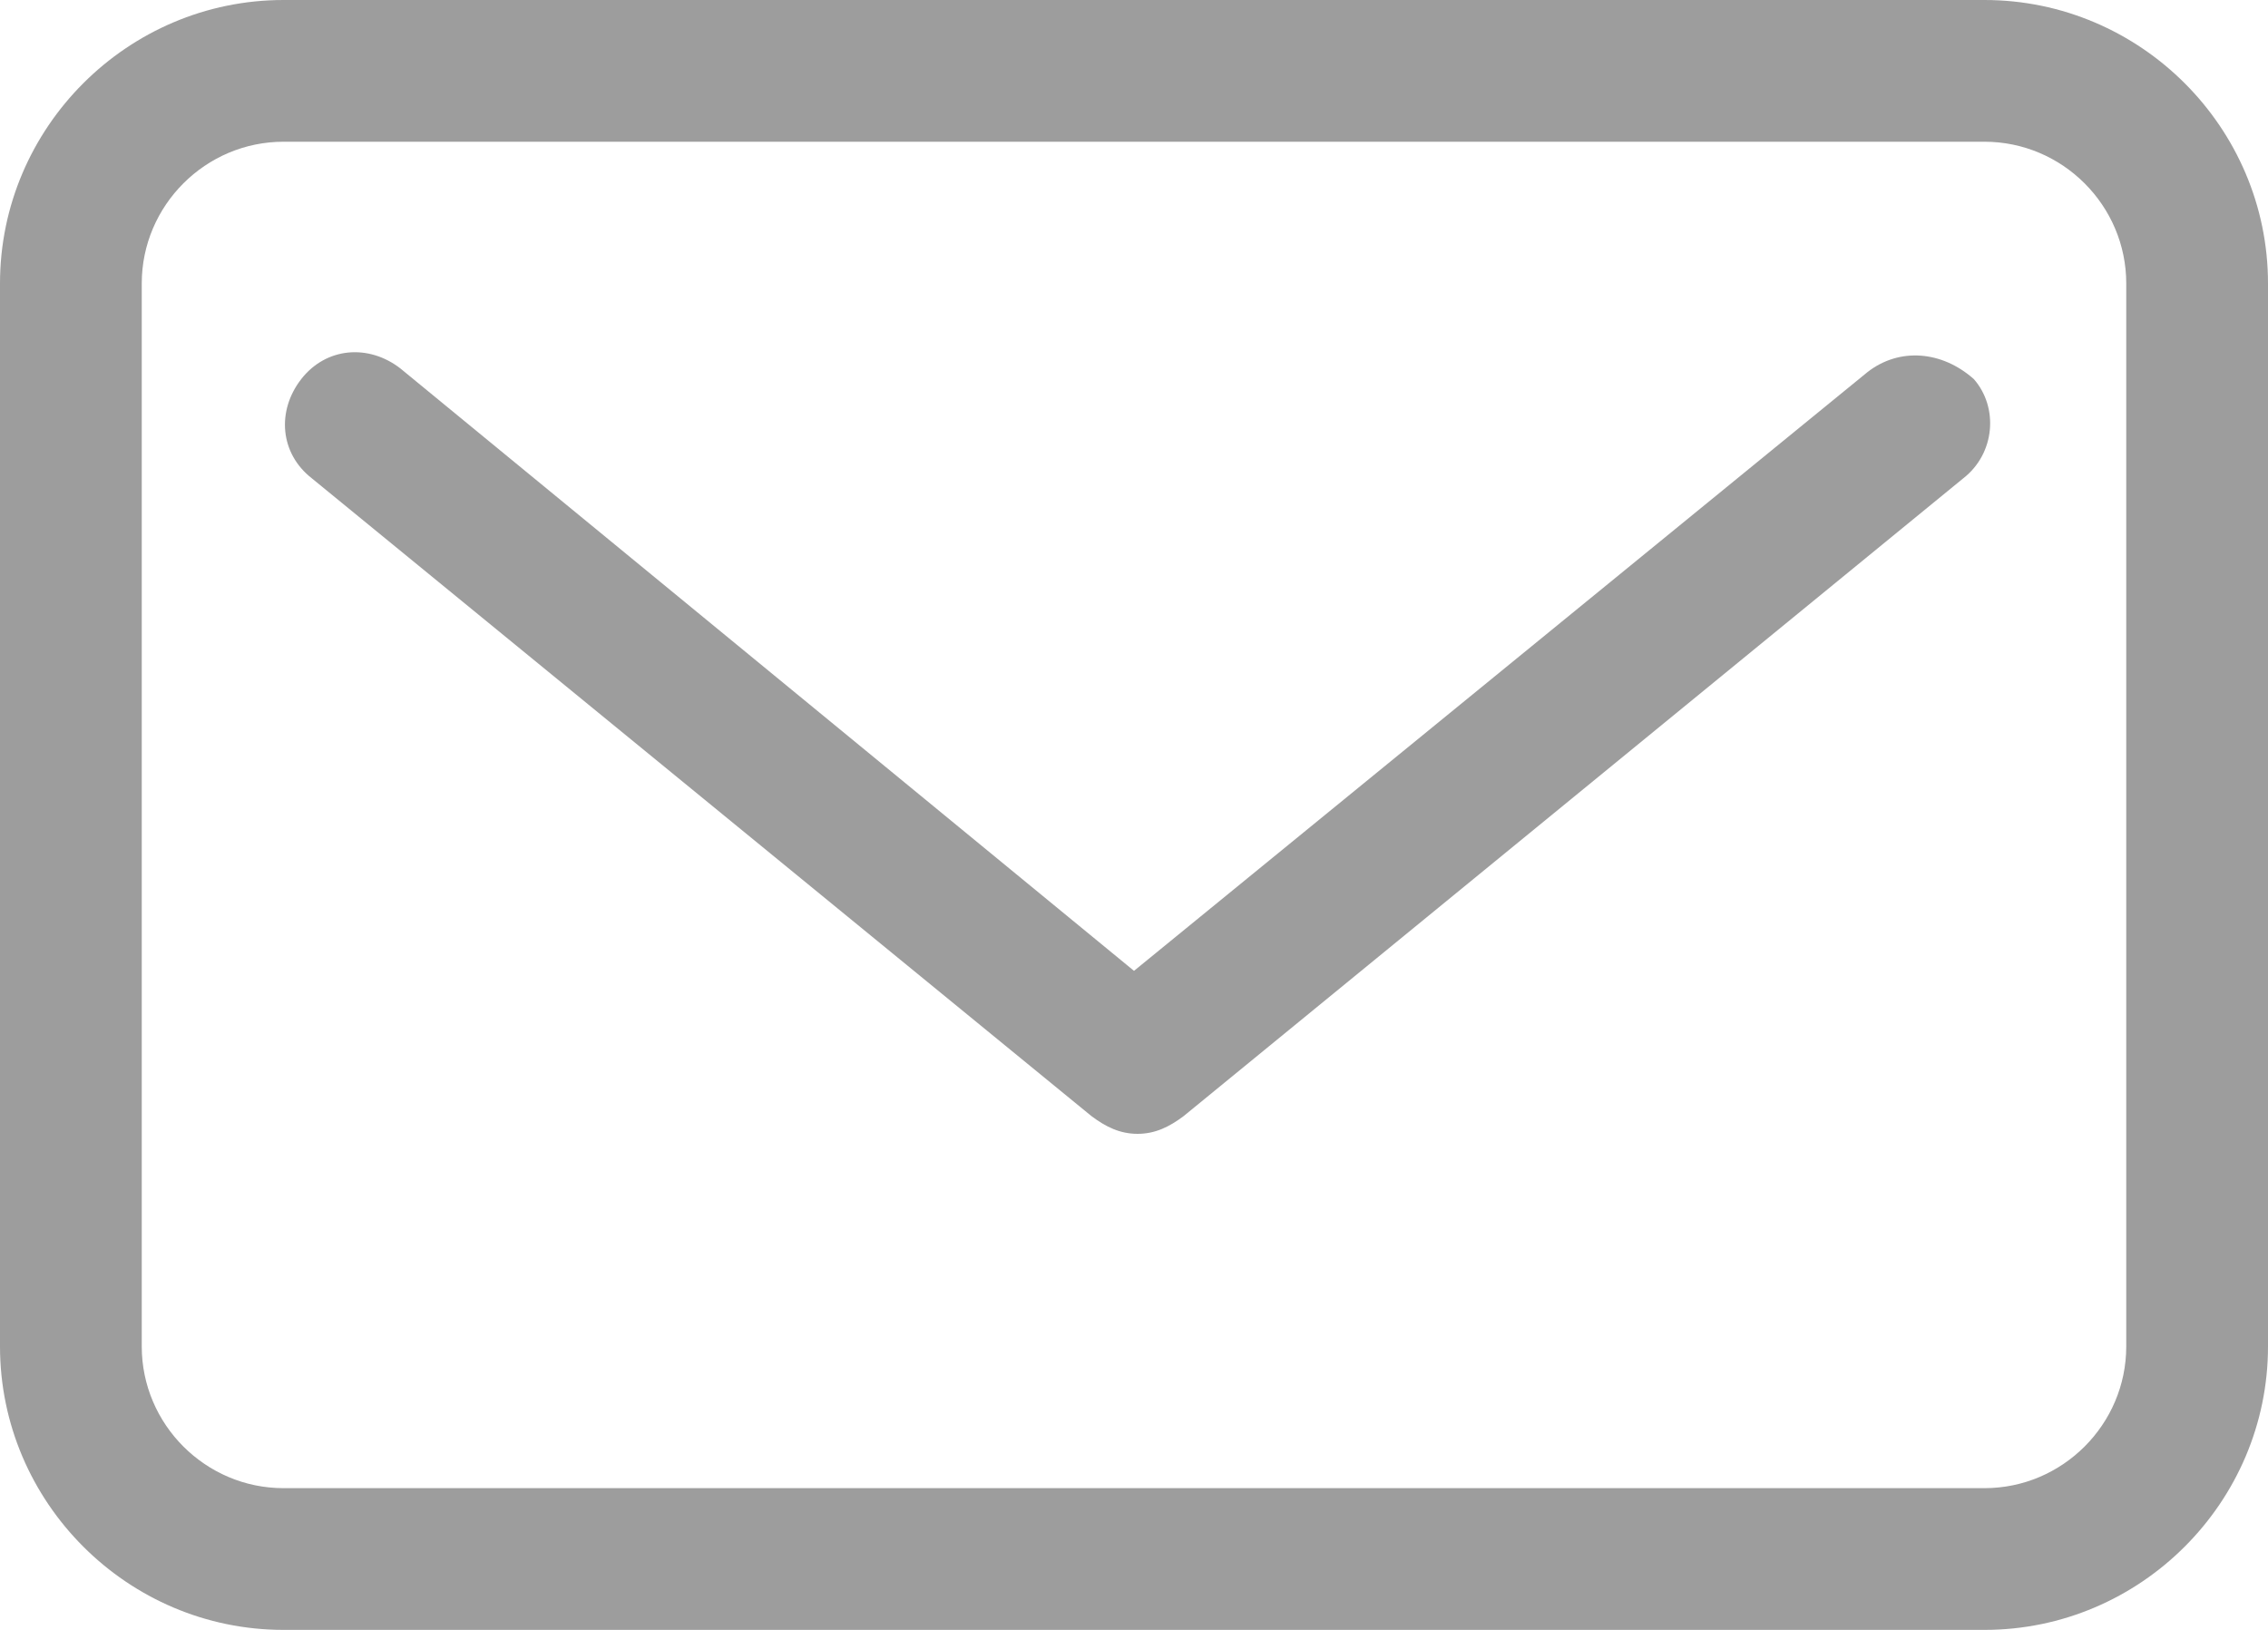 <?xml version="1.0" encoding="utf-8"?>
<!-- Generator: Adobe Illustrator 27.4.0, SVG Export Plug-In . SVG Version: 6.00 Build 0)  -->
<svg version="1.1" id="Icons" xmlns="http://www.w3.org/2000/svg" xmlns:xlink="http://www.w3.org/1999/xlink" x="0px" y="0px"
	 viewBox="0 0 64 46" style="enable-background:new 0 0 64 46;" xml:space="preserve">
<style type="text/css">
	.st0{fill:#9D9D9D;}
</style>
<g id="Mail_1_">
	<path class="st0" d="M56,0H8C3.6,0,0,3.6,0,8v30c0,4.4,3.6,8,8,8h48c4.4,0,8-3.6,8-8V8C64,3.6,60.4,0,56,0z M60,38c0,2.2-1.8,4-4,4
		H8c-2.2,0-4-1.8-4-4V8c0-2.2,1.8-4,4-4h48c2.2,0,4,1.8,4,4V38z"/>
	<path class="st0" d="M52.7,10.5L32,27.4l-20.7-17c-0.9-0.7-2.1-0.6-2.8,0.3c-0.7,0.9-0.6,2.1,0.3,2.8l22,18
		c0.4,0.3,0.8,0.5,1.3,0.5s0.9-0.2,1.3-0.5l22-18c0.9-0.7,1-2,0.3-2.8C54.8,9.9,53.6,9.8,52.7,10.5z"/>
</g>
</svg>
